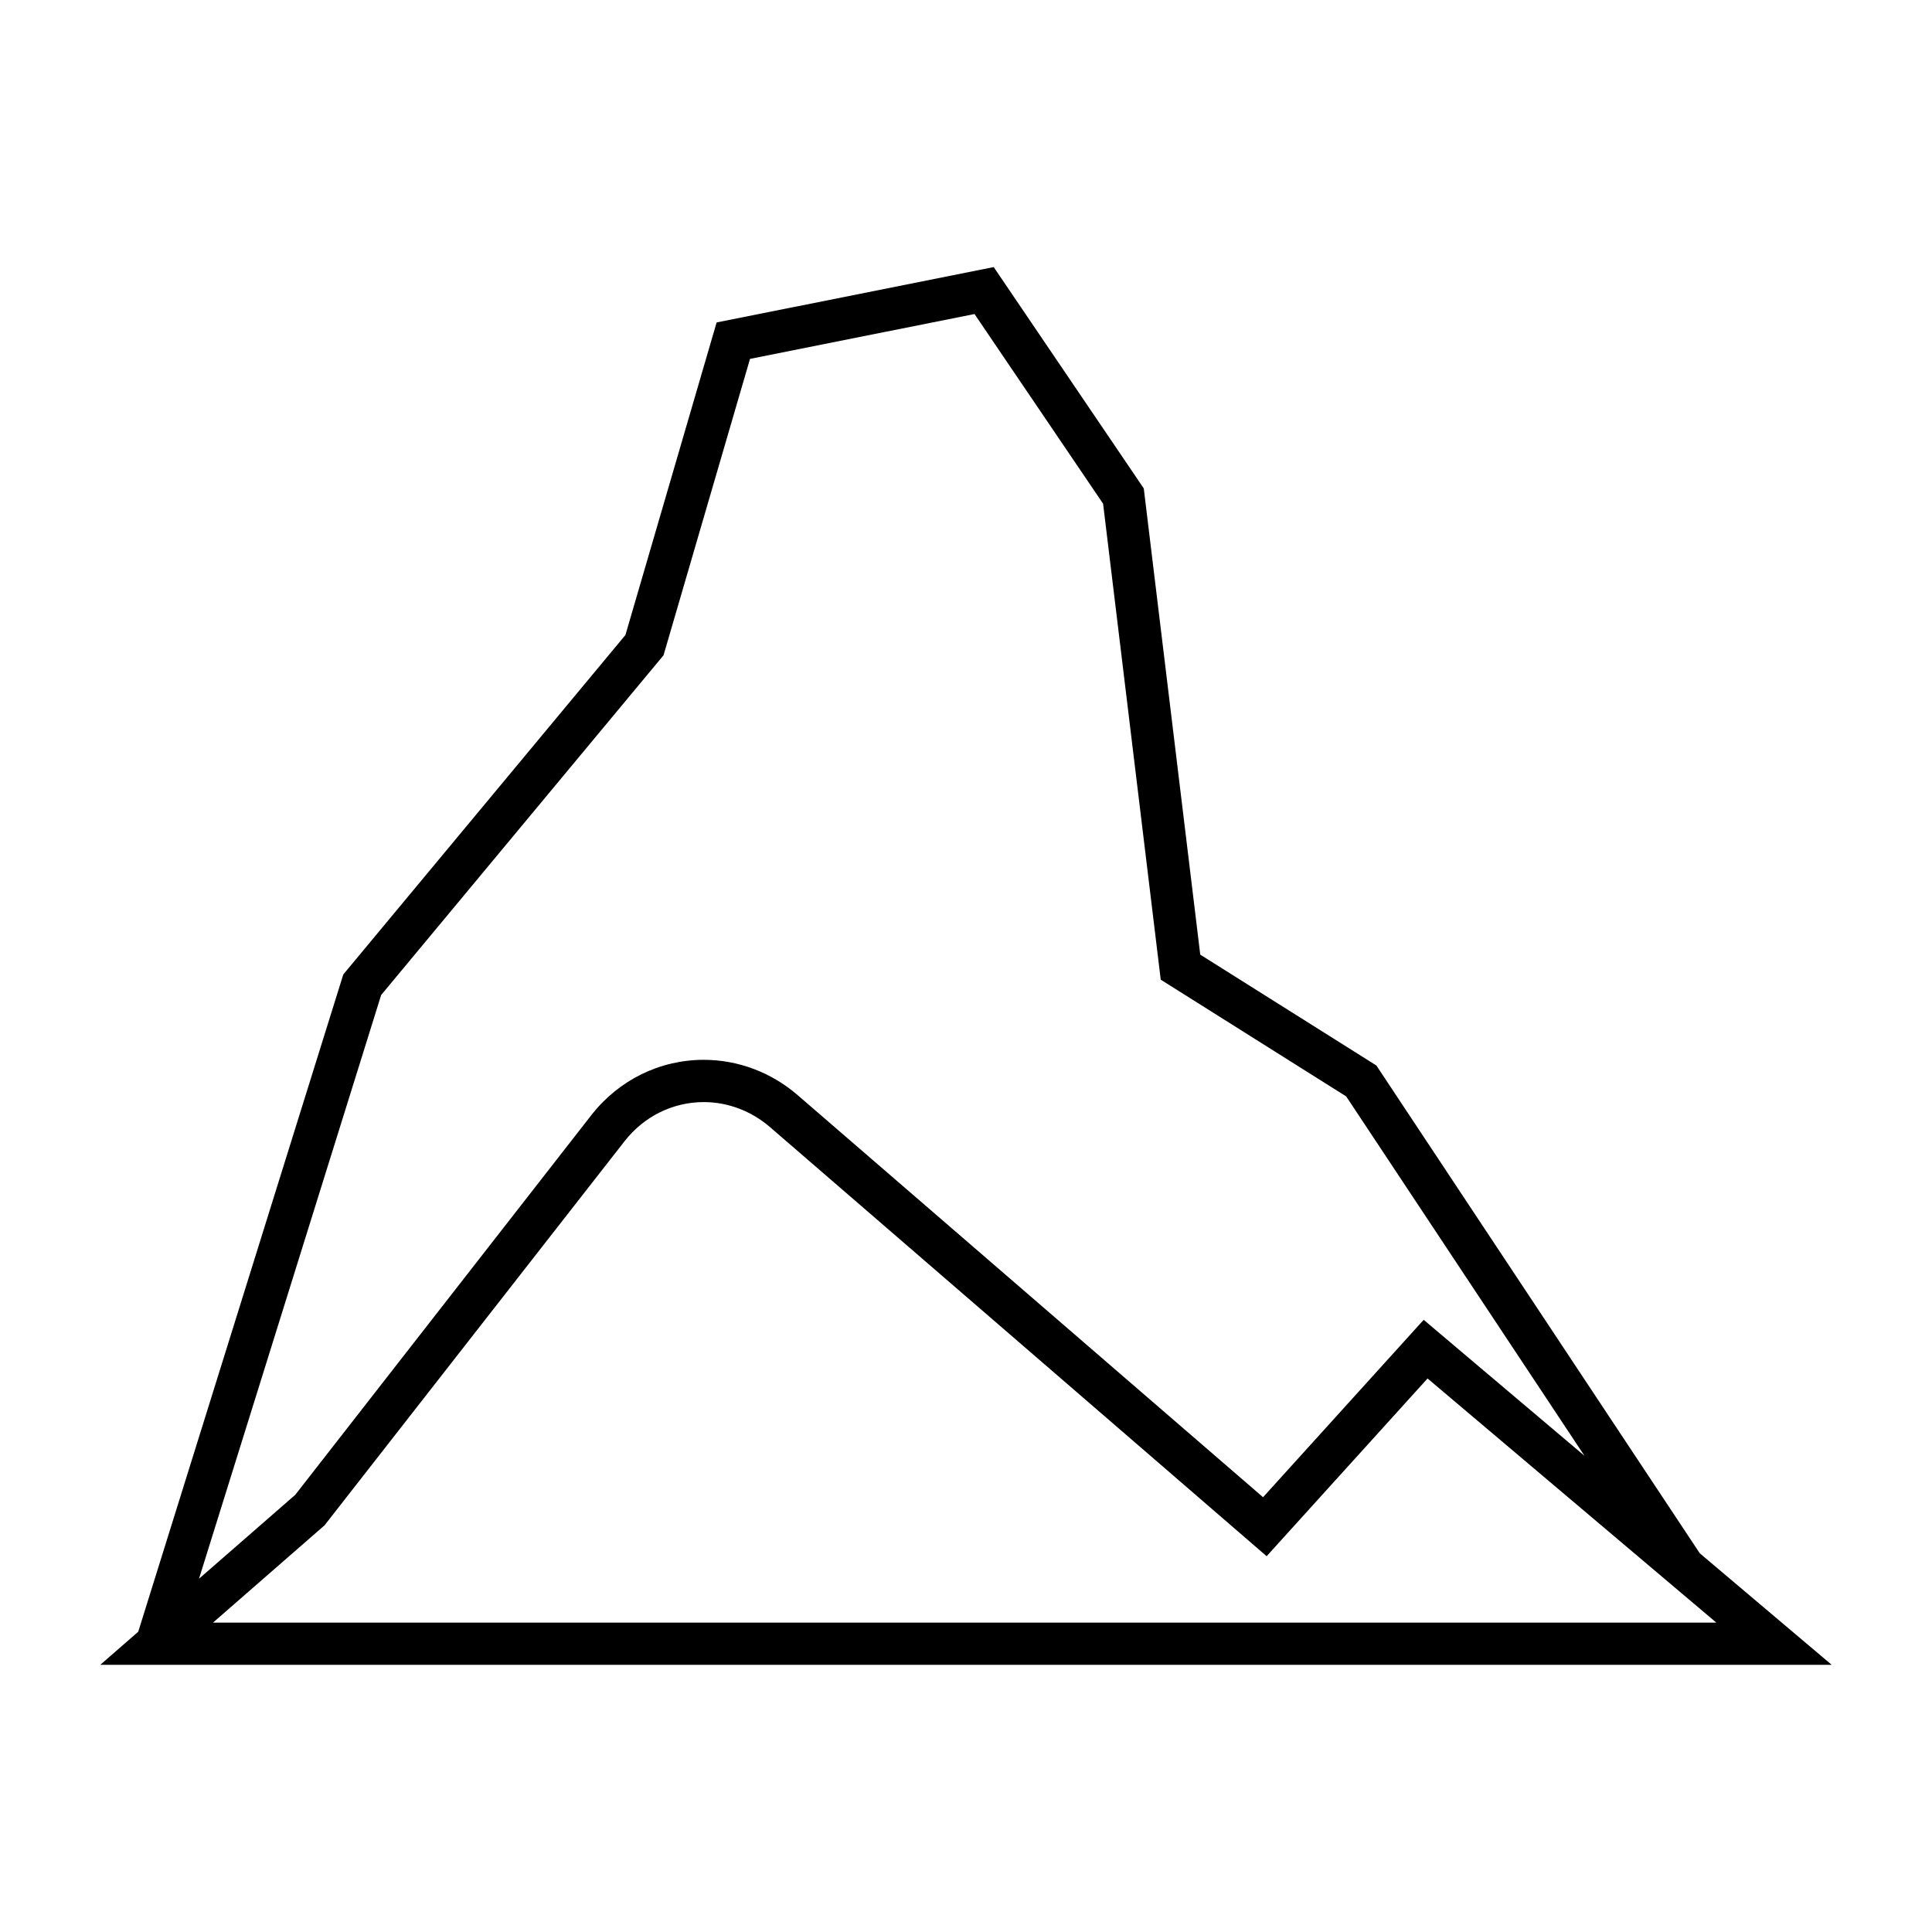 <?xml version="1.0" encoding="UTF-8"?>
<!-- Uploaded to: ICON Repo, www.iconrepo.com, Generator: ICON Repo Mixer Tools -->
<svg fill="#000000" width="800px" height="800px" version="1.1" viewBox="144 144 512 512" xmlns="http://www.w3.org/2000/svg">
 <path d="m594.46 555.64-85.703-129.27-46.676-29.379-14.969-123.55-39.766-58.656-73.434 14.668-24.168 82.832-74.766 89.953-54.344 174.19-10.07 8.773h458.86zm-349.45-147.95 74.832-90.035 22.918-78.551 59.496-11.879 34.074 50.258 15.277 126.14 49.145 30.934 63.145 95.238-42.609-36.027-42.566 47.012-123.36-106.58c-6.969-6.019-15.793-9.336-24.844-9.336-11.676 0-22.555 5.363-29.848 14.711l-78.426 100.57-25.504 22.234zm-15.004 140.54 79.488-101.77c5.156-6.609 12.812-10.395 21.02-10.395 6.363 0 12.59 2.352 17.527 6.617l131.63 113.73 42.645-47.102 76.527 64.699h-398.39z"/>
</svg>